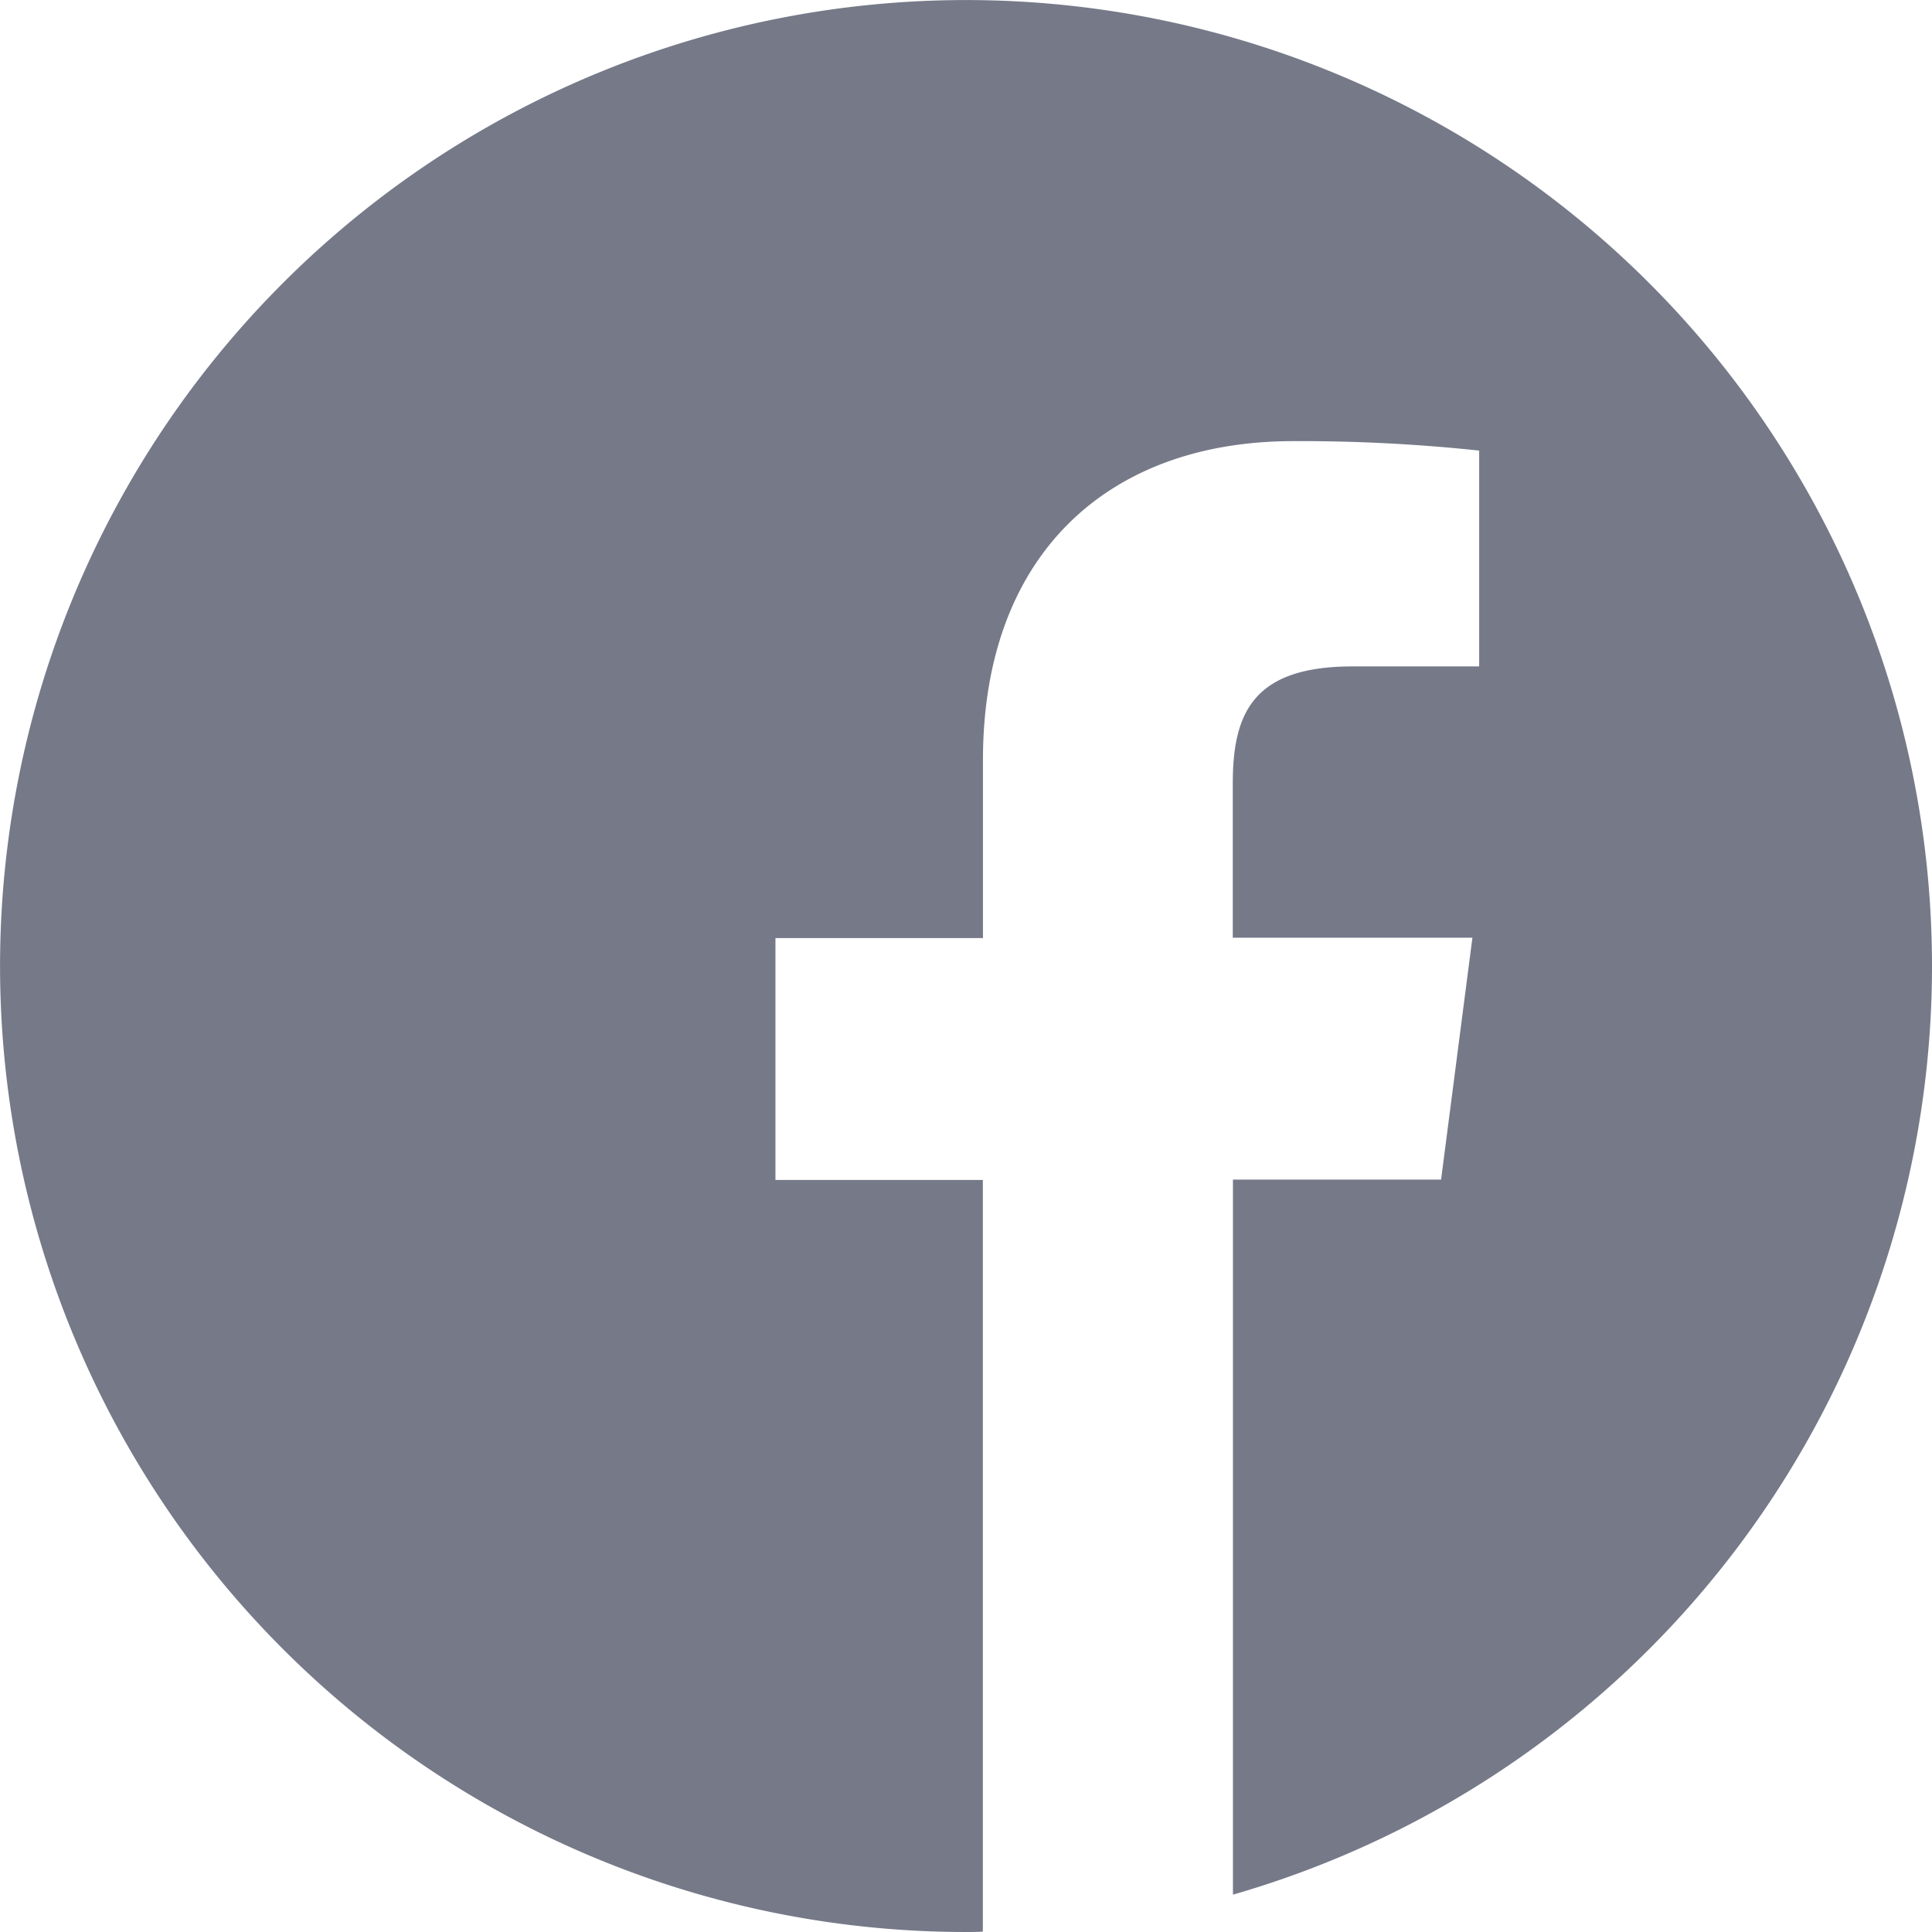 <svg xmlns="http://www.w3.org/2000/svg" width="34.345" height="34.345" viewBox="0 0 34.345 34.345"><defs><style>.a{fill:#757988;}</style></defs><path class="a" d="M34.345,17.172A17.172,17.172,0,1,0,17.172,34.345c.1,0,.2,0,.3-.007V20.976H13.785v-4.3h3.689V13.51c0-3.669,2.24-5.668,5.514-5.668a29.97,29.97,0,0,1,3.307.168v3.837H24.041c-1.778,0-2.126.845-2.126,2.086v2.737h4.26l-.557,4.3h-3.7V33.681A17.178,17.178,0,0,0,34.345,17.172Z"/></svg>